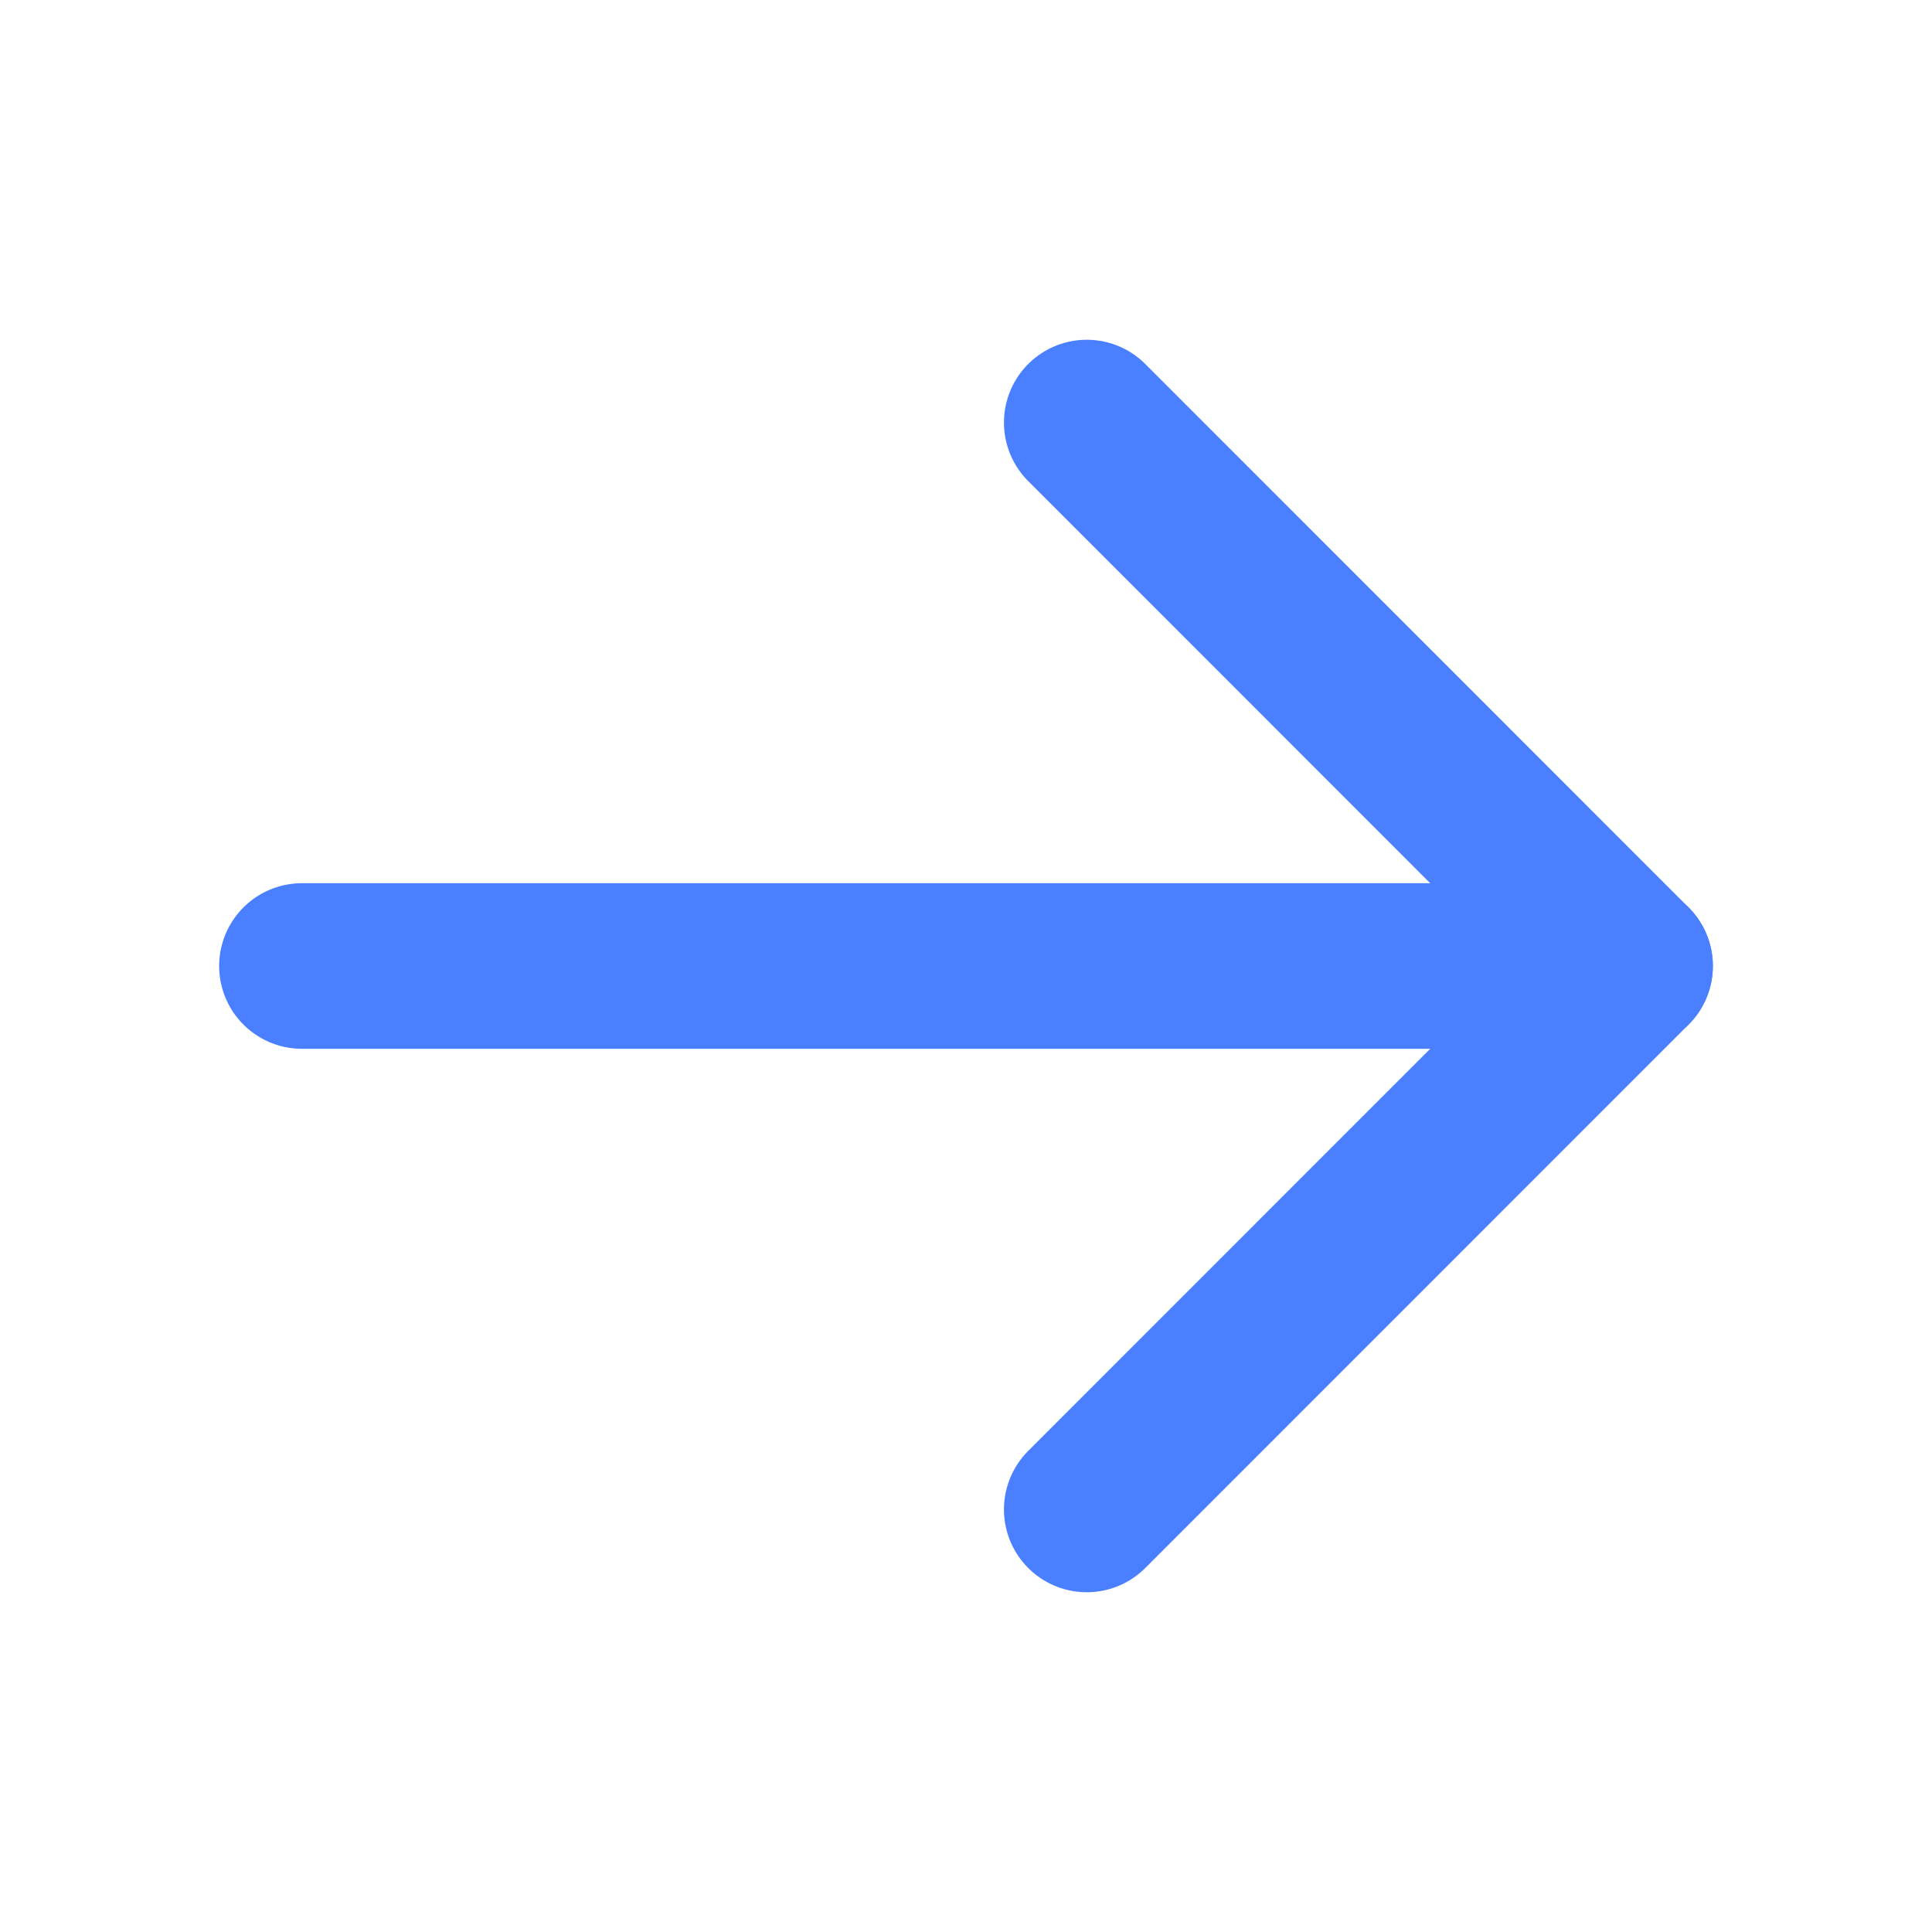 <svg width="14" height="14" viewBox="0 0 14 14" fill="none" xmlns="http://www.w3.org/2000/svg">
<path d="M2.188 7H11.812" stroke="#4A7FFF" stroke-width="1.2" stroke-linecap="round" stroke-linejoin="round"/>
<path d="M7.875 3.062L11.812 7L7.875 10.938" stroke="#4A7FFF" stroke-width="1.2" stroke-linecap="round" stroke-linejoin="round"/>
</svg>
